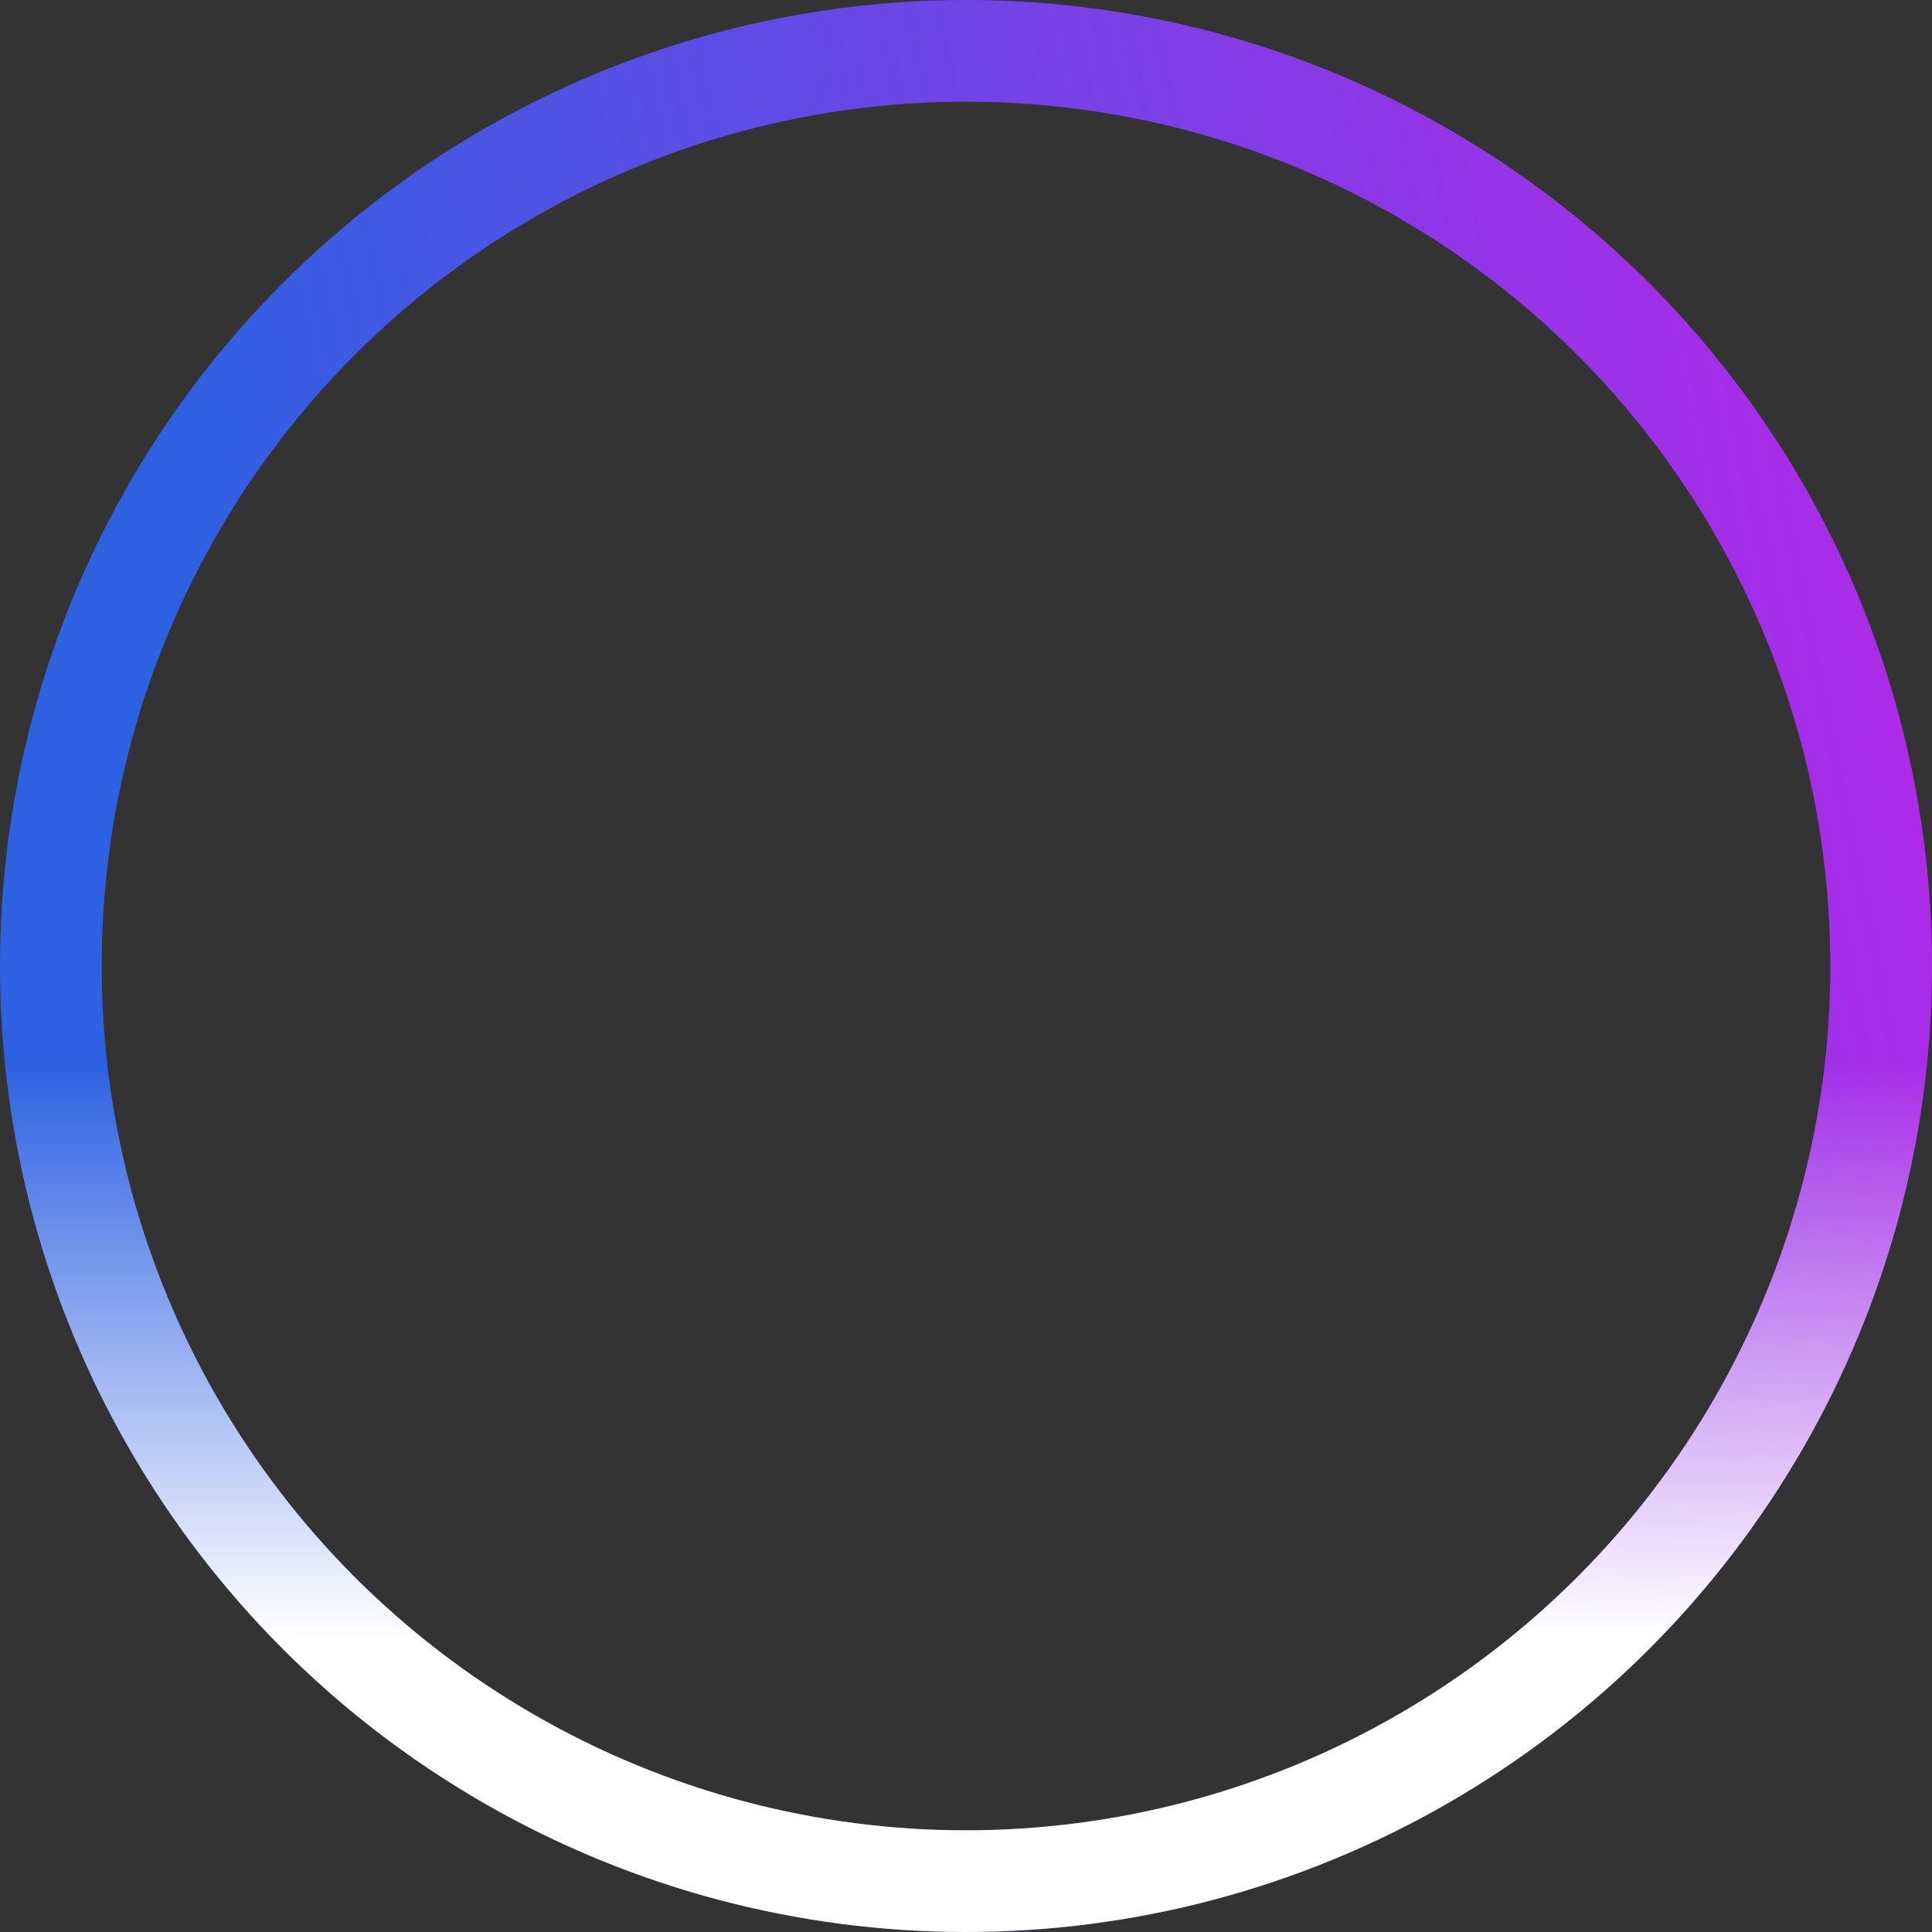 <?xml version="1.0" encoding="UTF-8"?> <svg xmlns="http://www.w3.org/2000/svg" width="399" height="399" viewBox="0 0 399 399" fill="none"><rect x="0" y="0" width="399" height="399" fill="#333333" stroke="none"/> <circle cx="199.5" cy="199.5" r="189" stroke="url(#paint0_linear)" stroke-width="21"></circle> <circle cx="199.5" cy="199.5" r="189" stroke="url(#paint1_linear)" stroke-width="21"></circle> <defs> <linearGradient id="paint0_linear" x1="25.165" y1="43.292" x2="480.871" y2="-47.913" gradientUnits="userSpaceOnUse"> <stop stop-color="#2E61E2"></stop> <stop offset="1" stop-color="#DA17EB"></stop> </linearGradient> <linearGradient id="paint1_linear" x1="199.5" y1="21" x2="199.5" y2="338.112" gradientUnits="userSpaceOnUse"> <stop offset="0.627" stop-color="white" stop-opacity="0"></stop> <stop offset="1" stop-color="white"></stop> </linearGradient> </defs> </svg> 